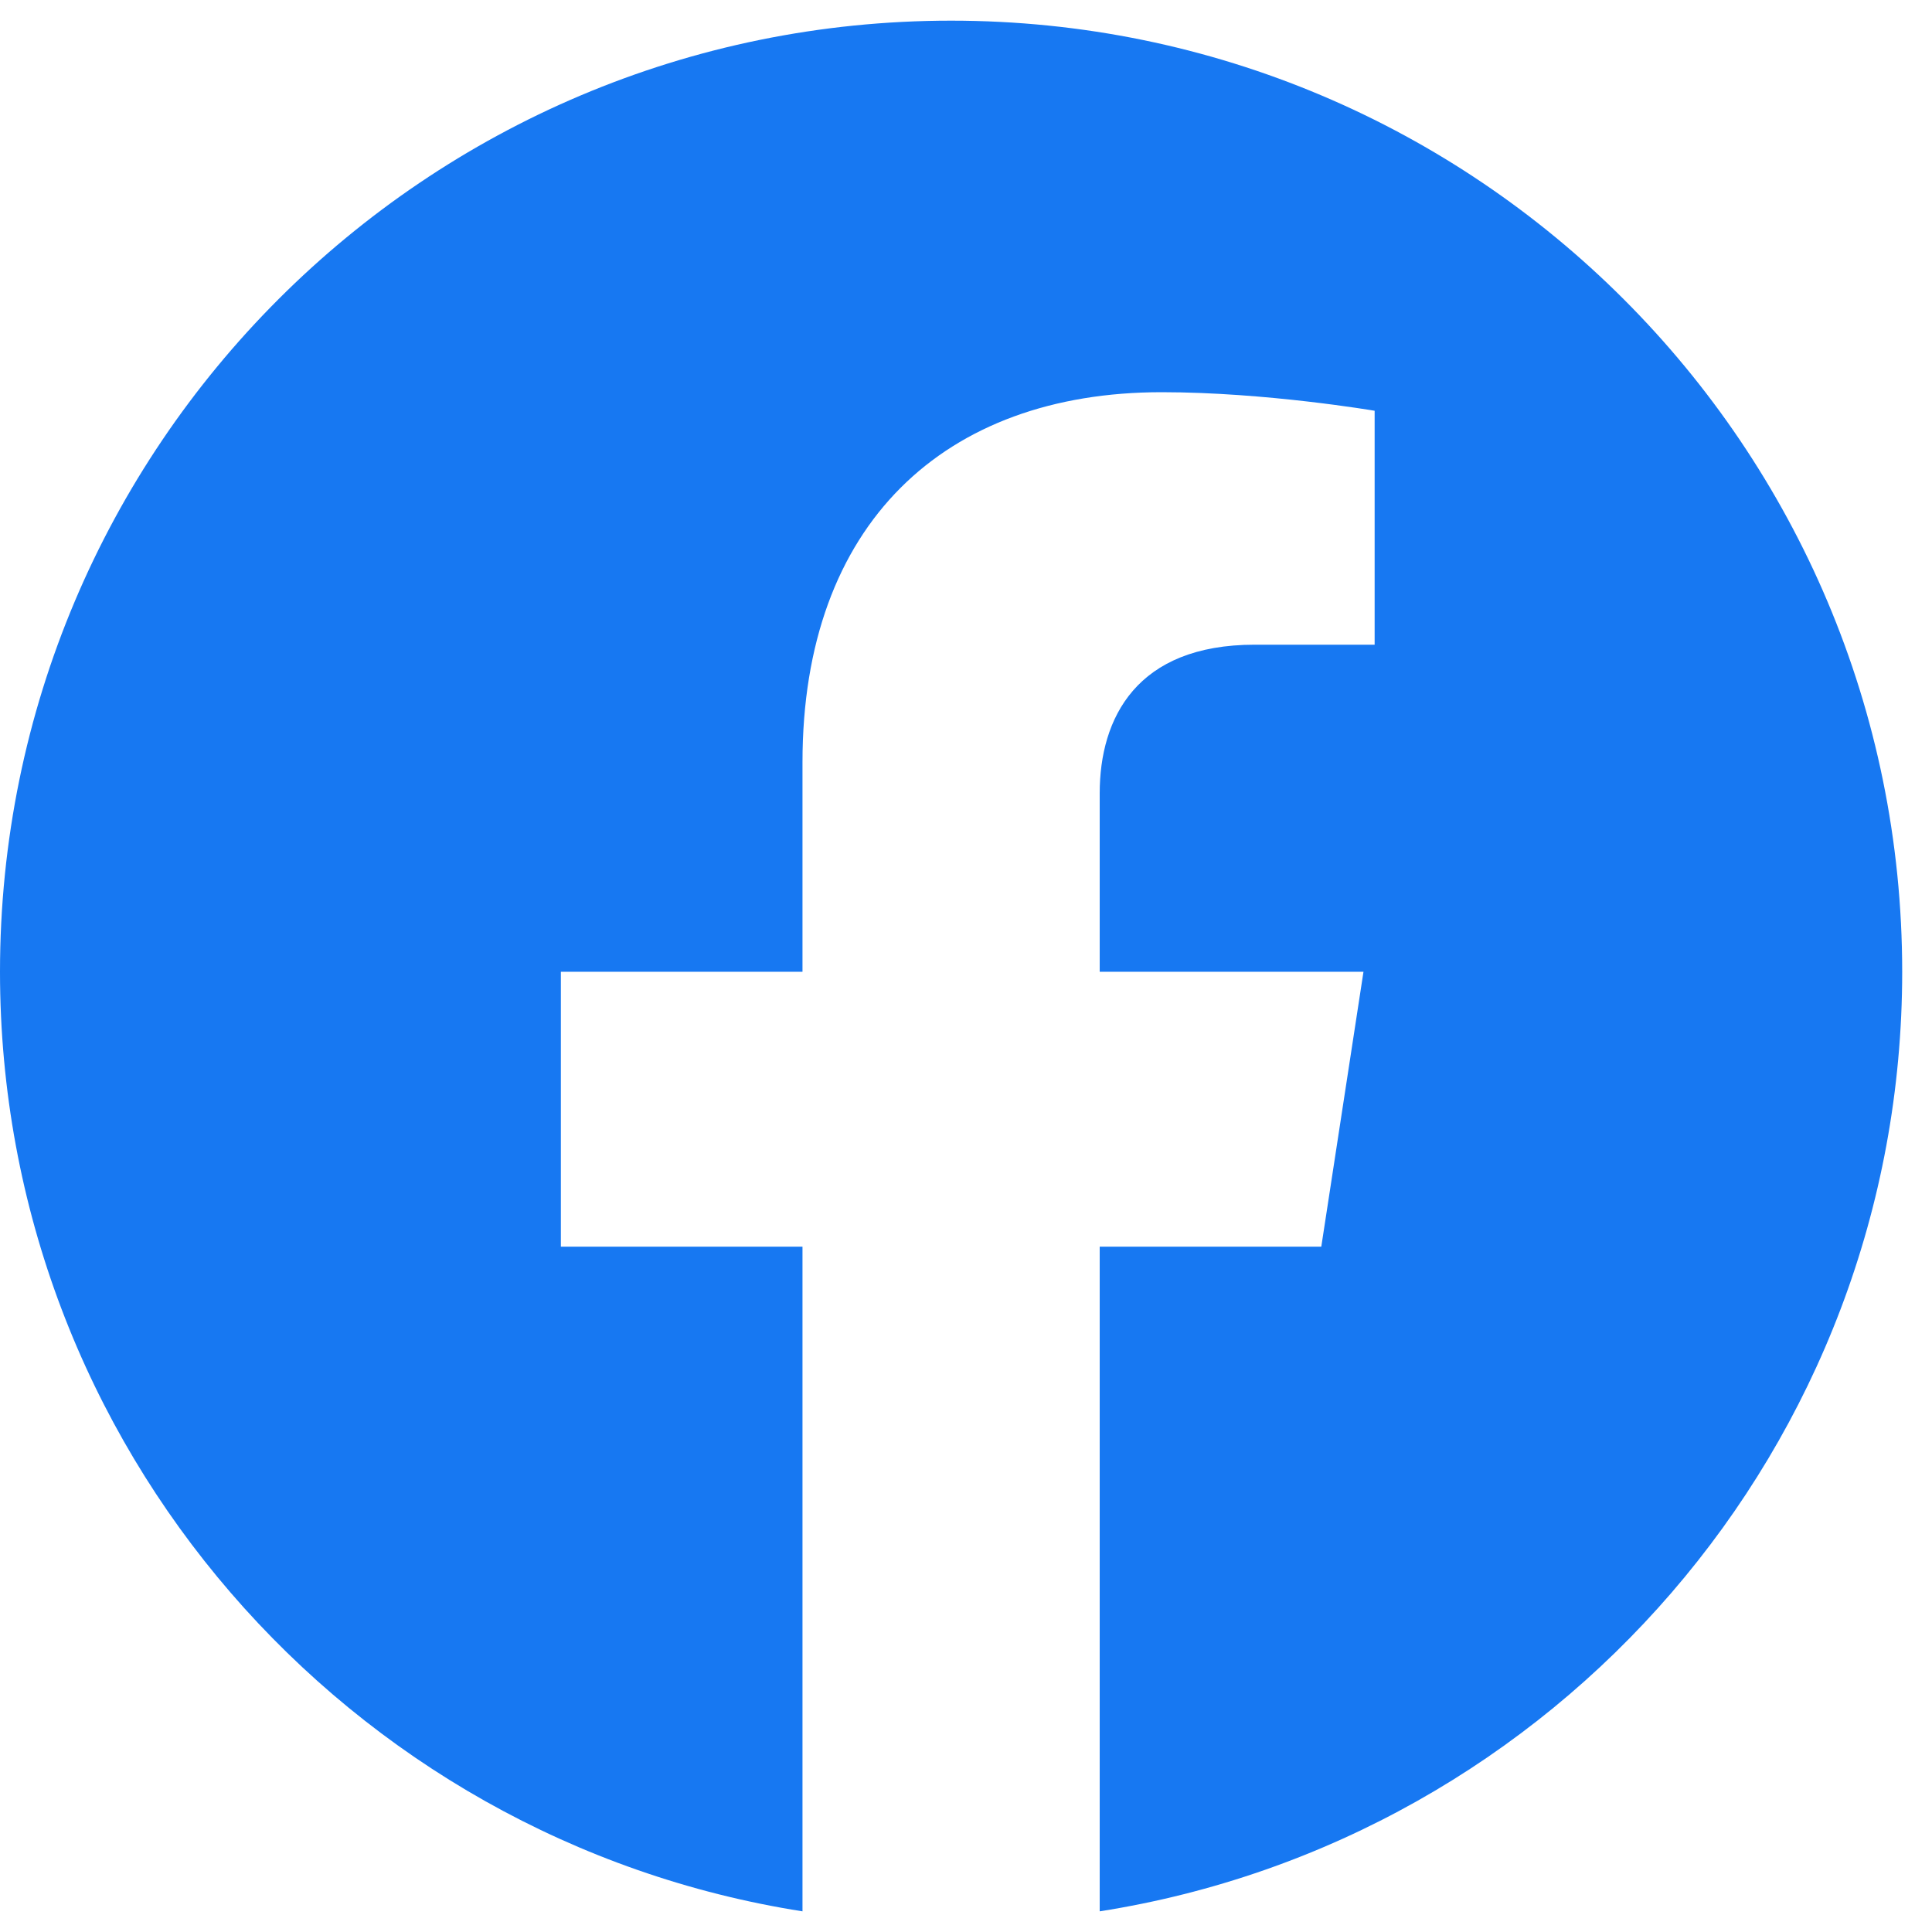 <svg width="49" height="49" viewBox="0 0 49 49" fill="none" xmlns="http://www.w3.org/2000/svg">
<path d="M48.244 24.646C48.244 11.32 37.447 0.524 24.122 0.524C10.796 0.524 0 11.32 0 24.646C0 36.685 8.821 46.665 20.353 48.476V31.619H14.225V24.646H20.353V19.331C20.353 13.286 23.952 9.947 29.464 9.947C32.103 9.947 34.864 10.418 34.864 10.418V16.351H31.821C28.826 16.351 27.891 18.211 27.891 20.118V24.646H34.581L33.511 31.619H27.891V48.476C39.423 46.665 48.244 36.685 48.244 24.646Z" fill="#1778F2"/>
</svg>
